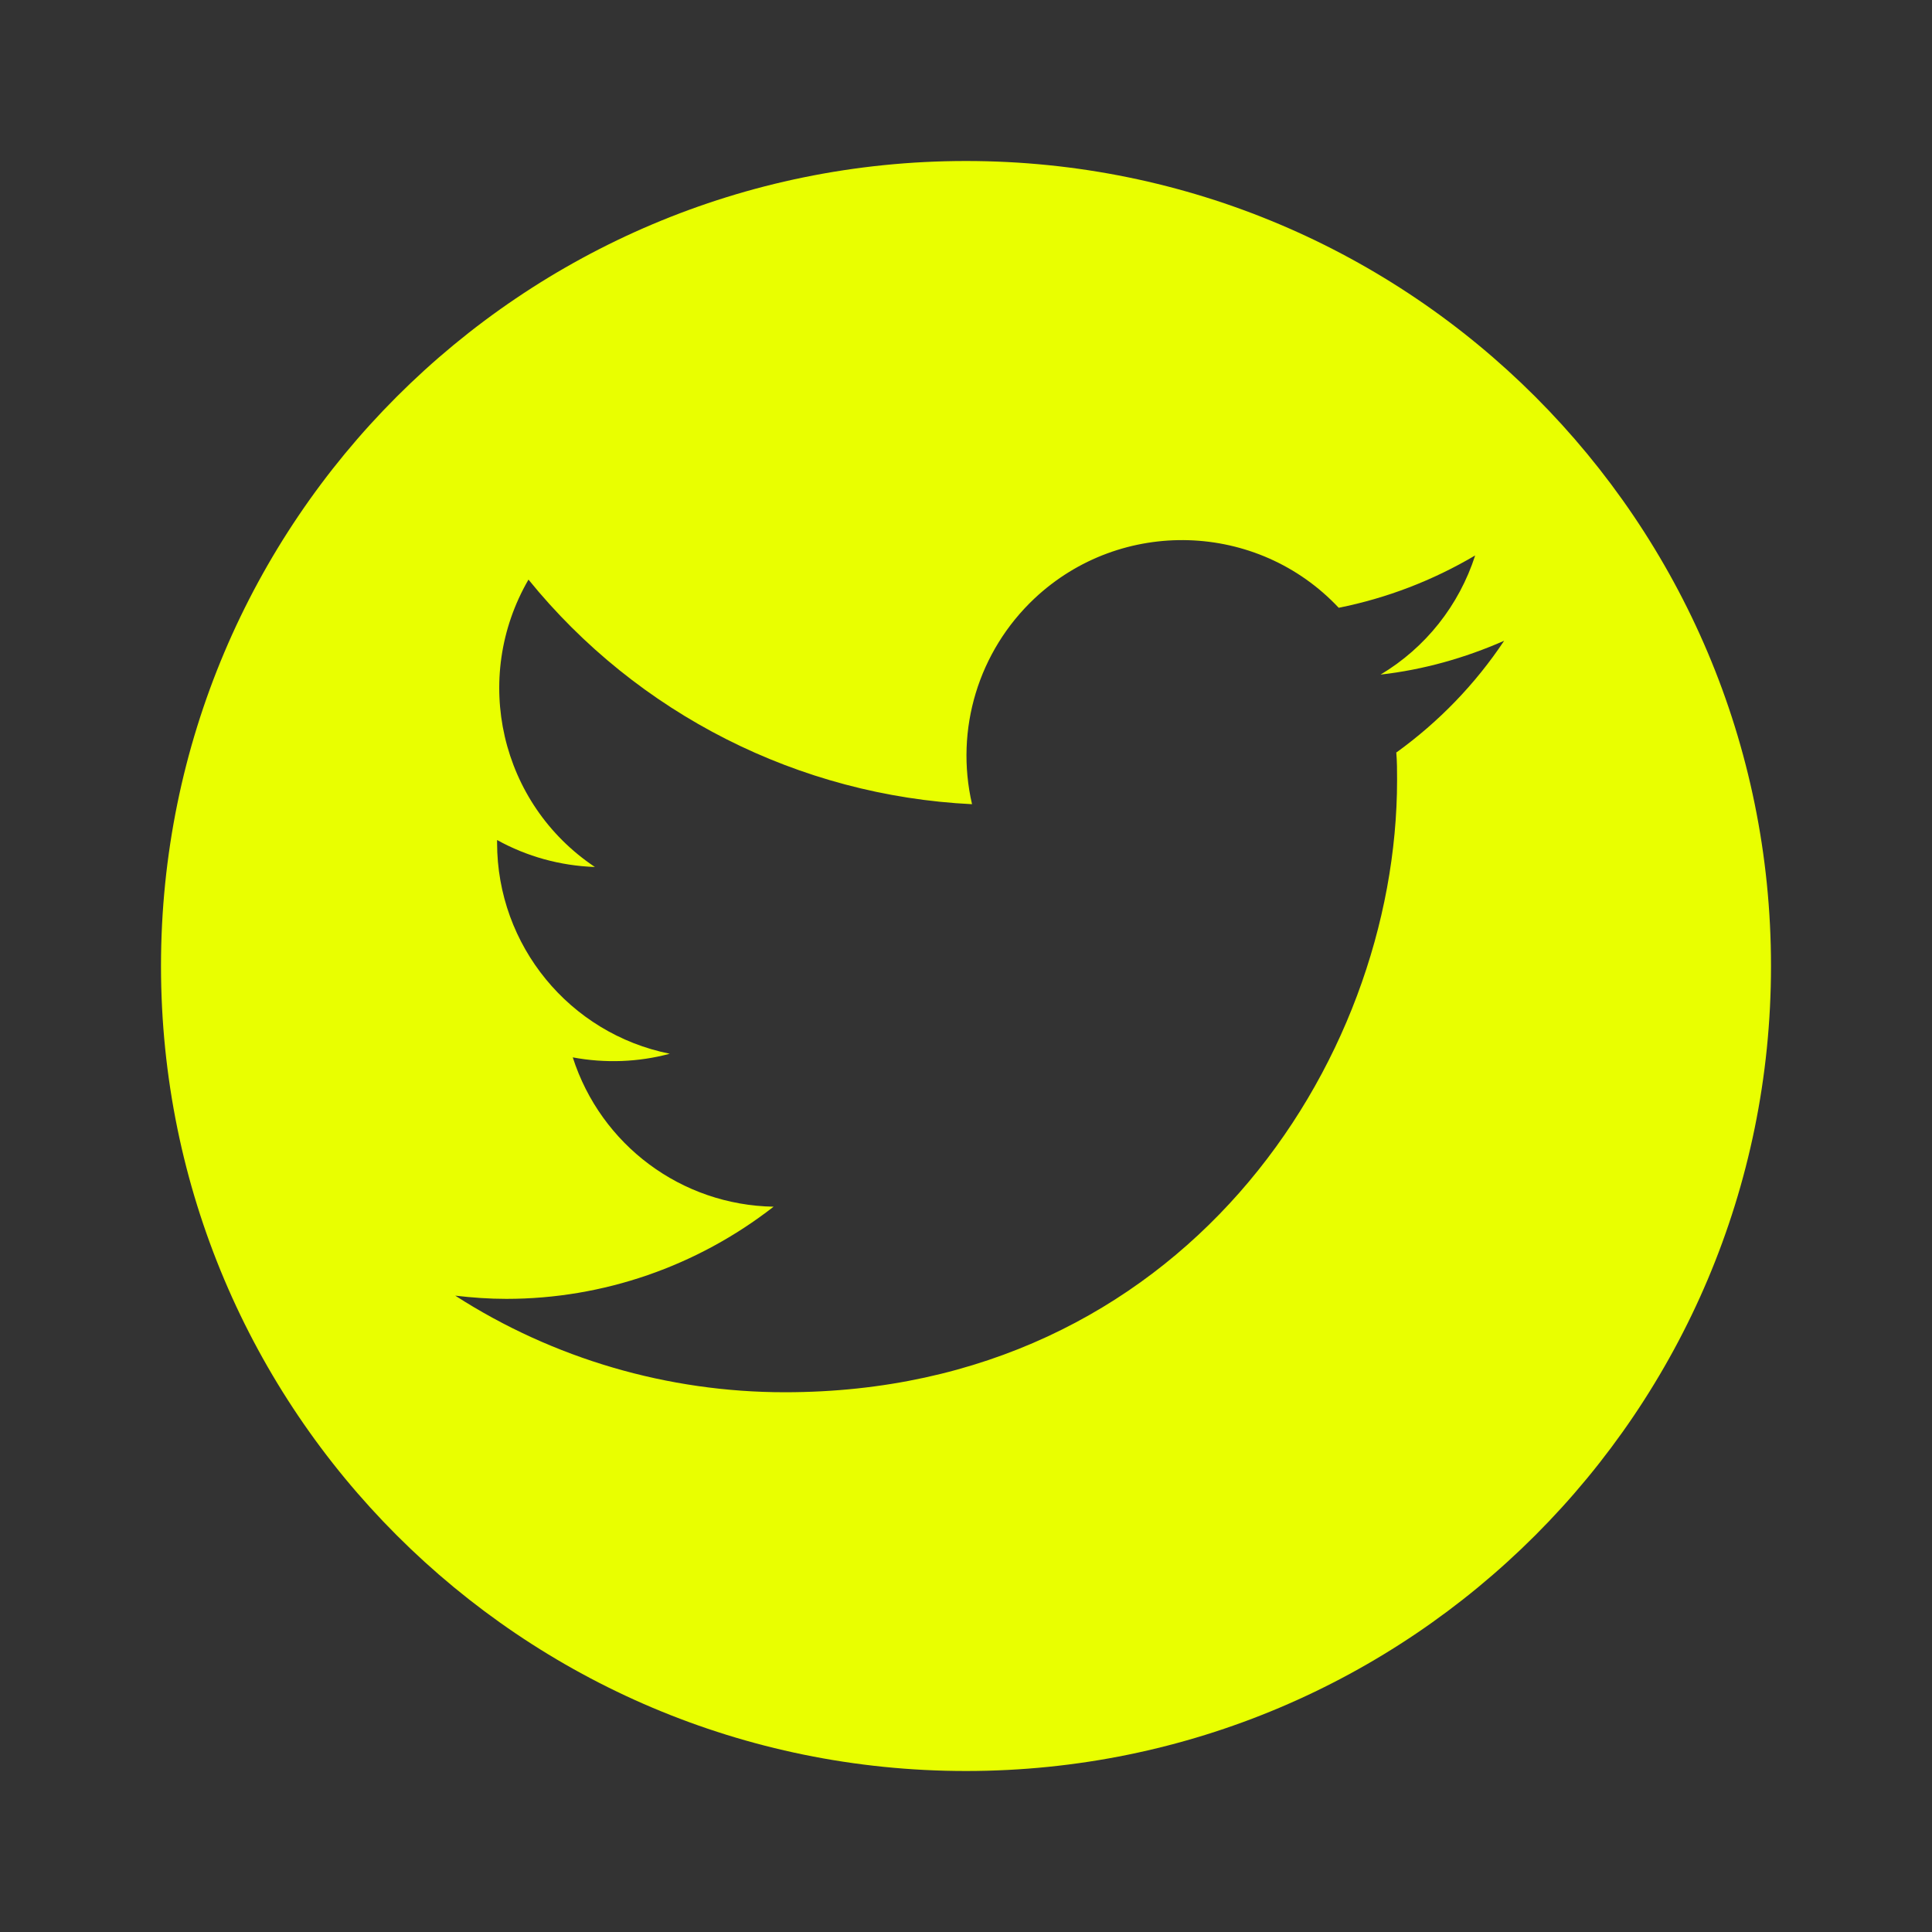 <?xml version="1.0" encoding="UTF-8"?>
<svg id="Layer_1" xmlns="http://www.w3.org/2000/svg" viewBox="0 0 48 48" fill="#e9ff00">
    <rect x="0" y="0" width="48" height="48" fill="#333333" stroke="none"/>
    <path d="m24,4C12.95,4,4,12.95,4,24s8.95,20,20,20,20-8.95,20-20S35.05,4,24,4Zm10.69,14.69c.02.23.02.46.02.69,0,7.06-5.38,15.21-15.21,15.21h0c-2.9,0-5.75-.83-8.19-2.4.42.05.85.08,1.27.08,2.41,0,4.74-.81,6.64-2.29-2.29-.04-4.29-1.53-4.99-3.71.8.15,1.63.12,2.41-.09-2.49-.5-4.29-2.69-4.29-5.24v-.07c.74.41,1.57.64,2.43.67-2.35-1.57-3.07-4.69-1.65-7.14,2.71,3.34,6.72,5.37,11.02,5.58-.43-1.86.16-3.8,1.55-5.11,2.15-2.02,5.54-1.92,7.56.23,1.2-.24,2.34-.68,3.39-1.3-.4,1.24-1.23,2.29-2.35,2.96,1.06-.12,2.09-.41,3.07-.84-.72,1.08-1.62,2.01-2.67,2.77Z"/>
</svg>
